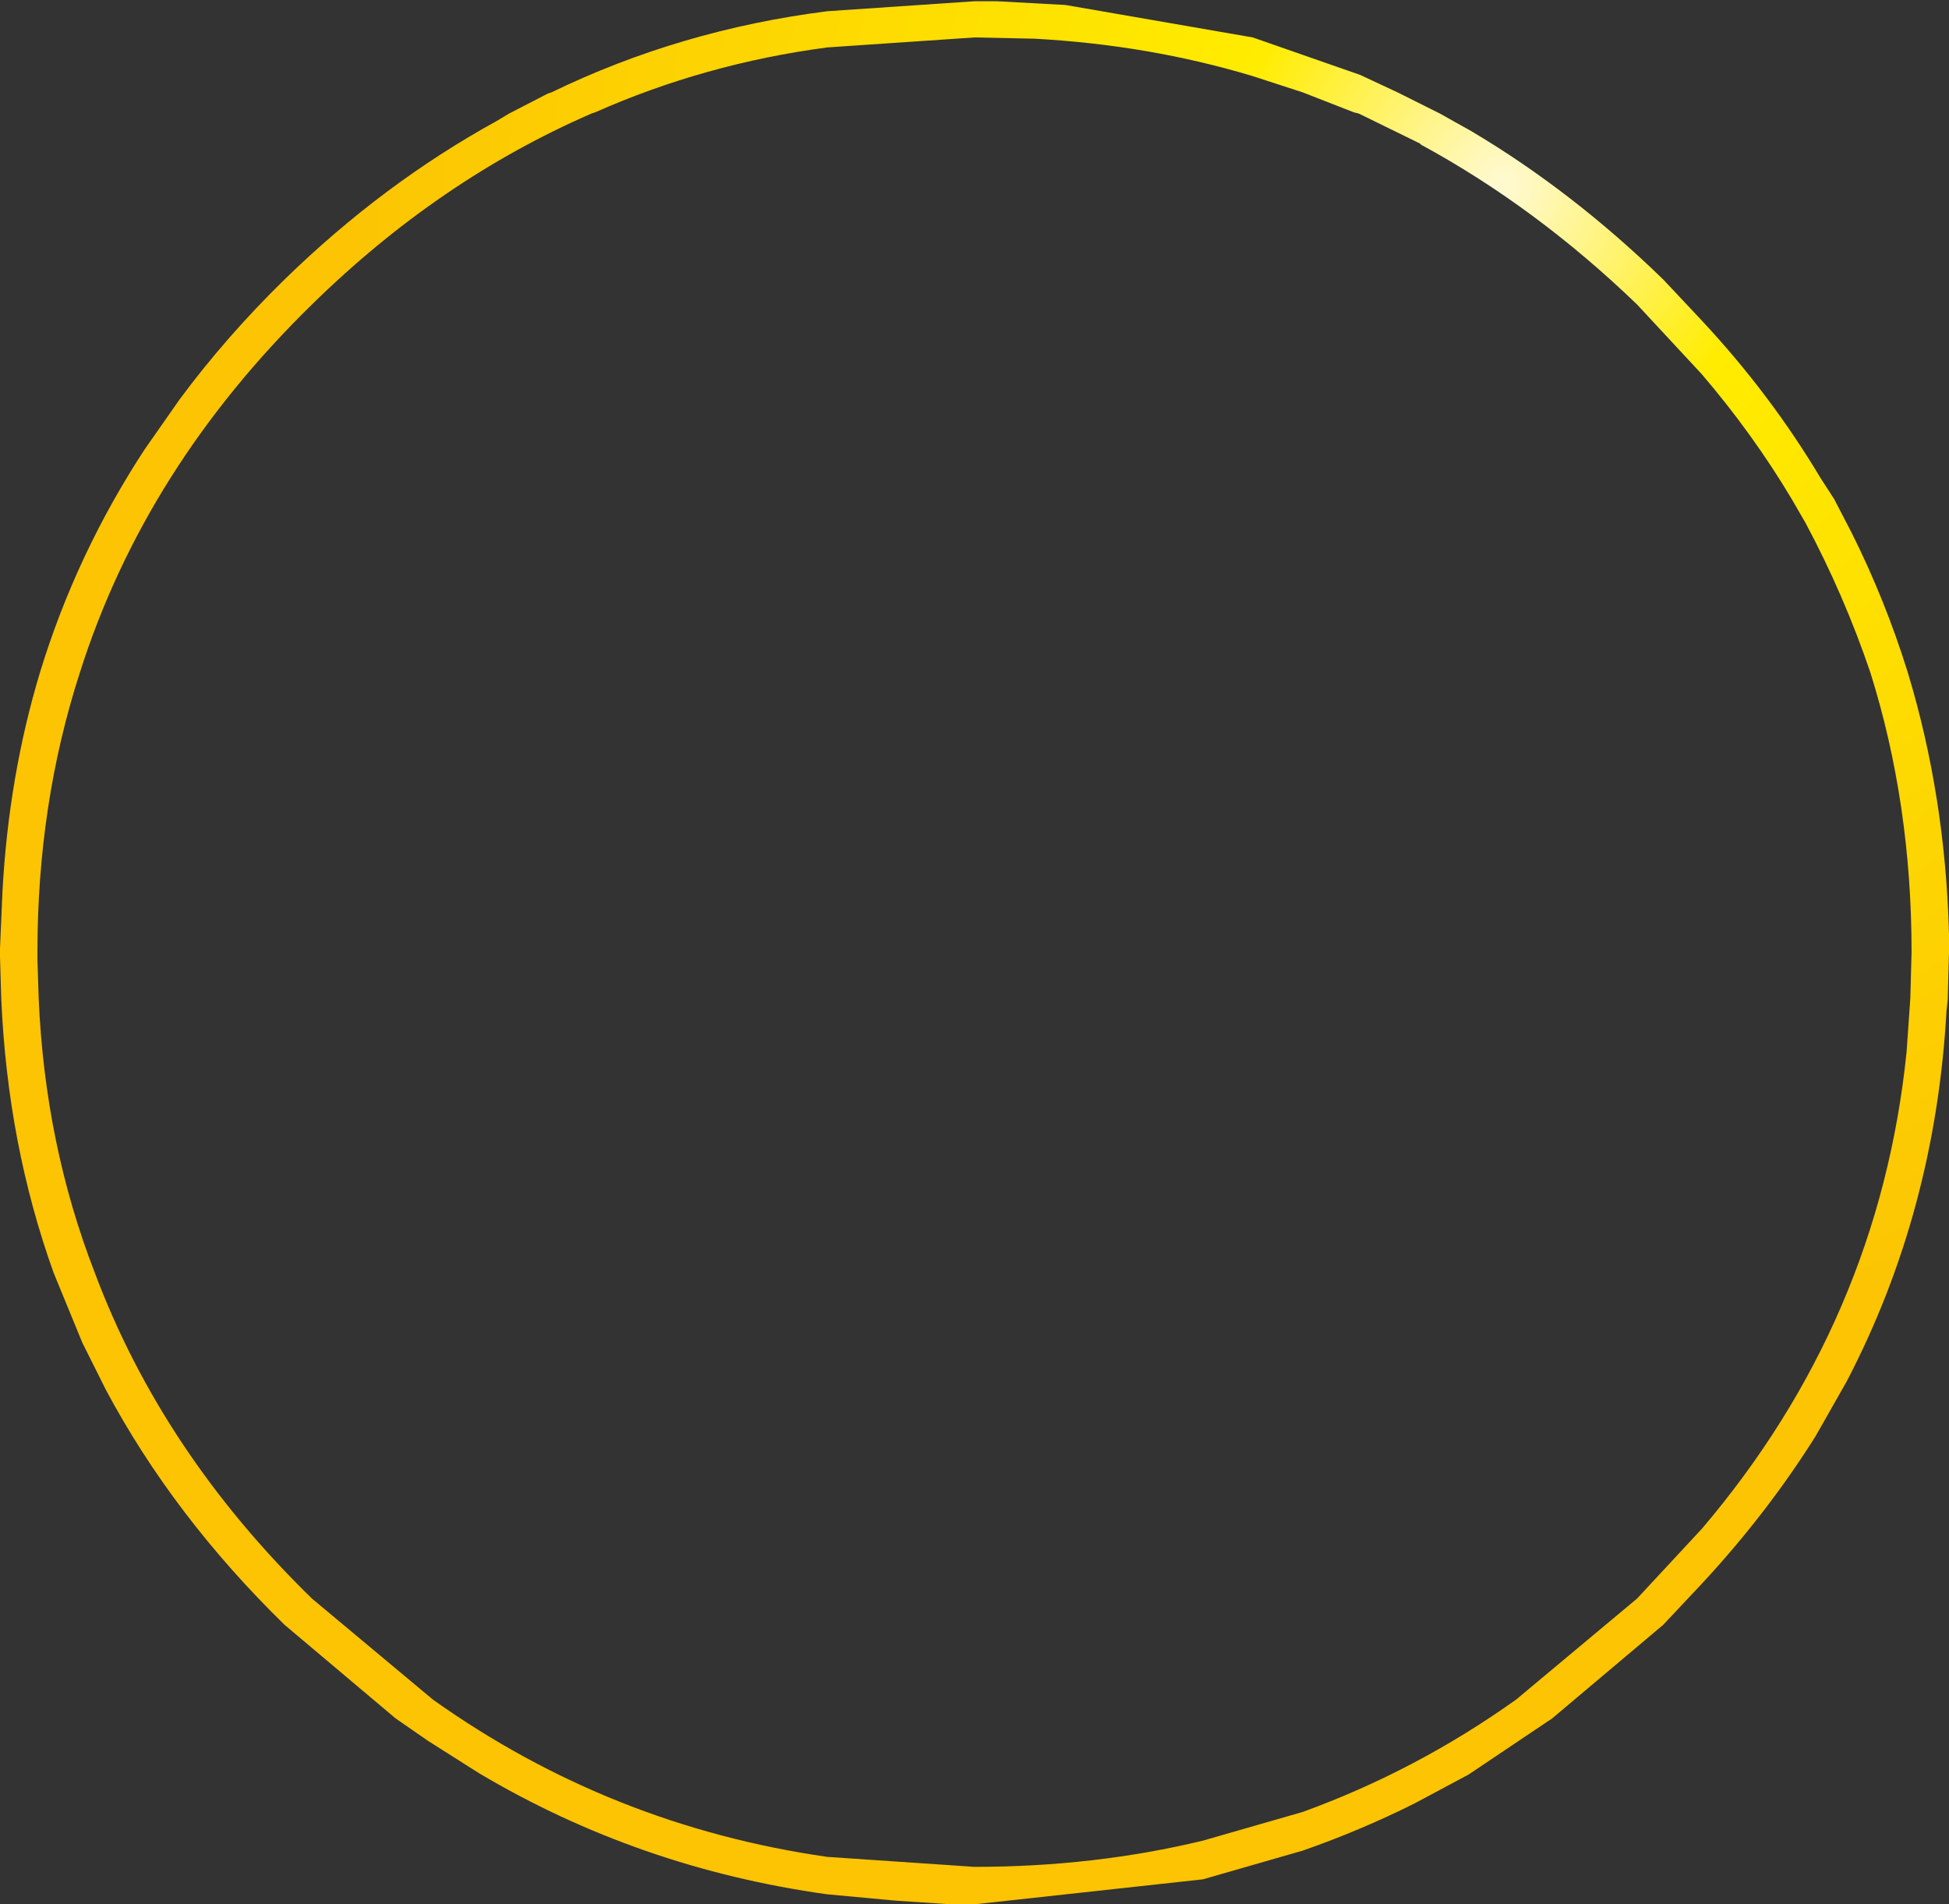 <?xml version="1.0" encoding="UTF-8" standalone="no"?>
<svg xmlns:xlink="http://www.w3.org/1999/xlink" height="76.3px" width="78.1px" xmlns="http://www.w3.org/2000/svg">
  <rect width="100%" height="100%" fill="#333333" stroke="none"/>
  <g transform="matrix(1.0, 0.0, 0.0, 1.0, 39.05, 38.15)">
    <path d="M27.6 -26.95 L29.15 -25.3 Q31.9 -22.35 33.9 -19.0 L34.45 -18.15 35.15 -16.8 Q36.5 -14.1 37.4 -11.2 38.9 -6.25 39.05 -0.75 L39.05 0.0 39.0 1.85 39.0 1.9 38.95 2.35 Q38.5 10.4 34.95 17.2 L33.7 19.4 Q31.75 22.5 29.15 25.3 L27.6 26.95 23.15 30.7 19.8 32.95 17.65 34.1 Q15.45 35.2 13.15 36.0 L9.15 37.15 0.0 38.15 -0.95 38.15 -3.2 38.0 -5.9 37.75 Q-13.45 36.7 -19.85 32.9 L-21.9 31.6 -23.2 30.7 -27.65 26.95 Q-32.1 22.6 -34.8 17.55 L-35.75 15.65 -36.9 12.85 Q-38.75 7.7 -39.0 1.85 L-39.05 0.2 -39.05 0.0 -39.05 -0.15 -38.95 -2.45 Q-38.7 -7.05 -37.45 -11.2 -36.0 -15.95 -33.25 -20.15 L-31.85 -22.15 Q-30.0 -24.65 -27.65 -26.95 -23.7 -30.8 -19.15 -33.3 L-18.65 -33.6 -17.1 -34.4 -16.95 -34.45 Q-11.8 -36.95 -5.9 -37.7 L0.0 -38.1 0.9 -38.1 3.65 -37.95 11.15 -36.65 15.45 -35.15 16.95 -34.45 17.75 -34.05 18.65 -33.6 19.9 -32.9 Q23.95 -30.5 27.6 -26.95 M15.2 -33.65 L13.15 -34.45 11.15 -35.1 Q7.0 -36.35 2.4 -36.6 L0.0 -36.65 -5.9 -36.25 Q-10.8 -35.6 -15.2 -33.65 L-15.35 -33.6 Q-21.45 -30.95 -26.55 -25.95 -33.25 -19.4 -35.85 -11.2 -37.55 -5.95 -37.55 0.0 L-37.55 0.3 -37.5 1.85 Q-37.25 7.7 -35.25 12.85 -32.55 20.05 -26.55 25.9 L-21.7 29.95 Q-14.6 35.0 -5.9 36.25 L0.0 36.65 Q4.8 36.65 9.15 35.6 L13.15 34.45 Q17.7 32.8 21.7 29.95 L26.55 25.9 29.15 23.1 Q36.25 14.75 37.35 4.0 L37.5 1.85 37.55 0.0 Q37.55 -5.95 35.9 -11.2 34.85 -14.3 33.3 -17.2 L32.75 -18.15 Q31.2 -20.75 29.15 -23.15 L26.55 -25.95 Q22.5 -29.85 17.9 -32.35 L17.85 -32.4 15.4 -33.6 15.2 -33.65" fill="url(#gradient0)" fill-rule="evenodd" stroke="none"/>
  </g>
  <defs>
    <radialGradient cx="0" cy="0" gradientTransform="matrix(0.015, -0.058, 0.057, 0.015, 21.15, -30.7)" gradientUnits="userSpaceOnUse" id="gradient0" r="819.2" spreadMethod="pad">
      <stop offset="0.008" stop-color="#fff9ce"/>
      <stop offset="0.227" stop-color="#ffec00"/>
      <stop offset="0.961" stop-color="#fcc403"/>
    </radialGradient>
  </defs>
</svg>
